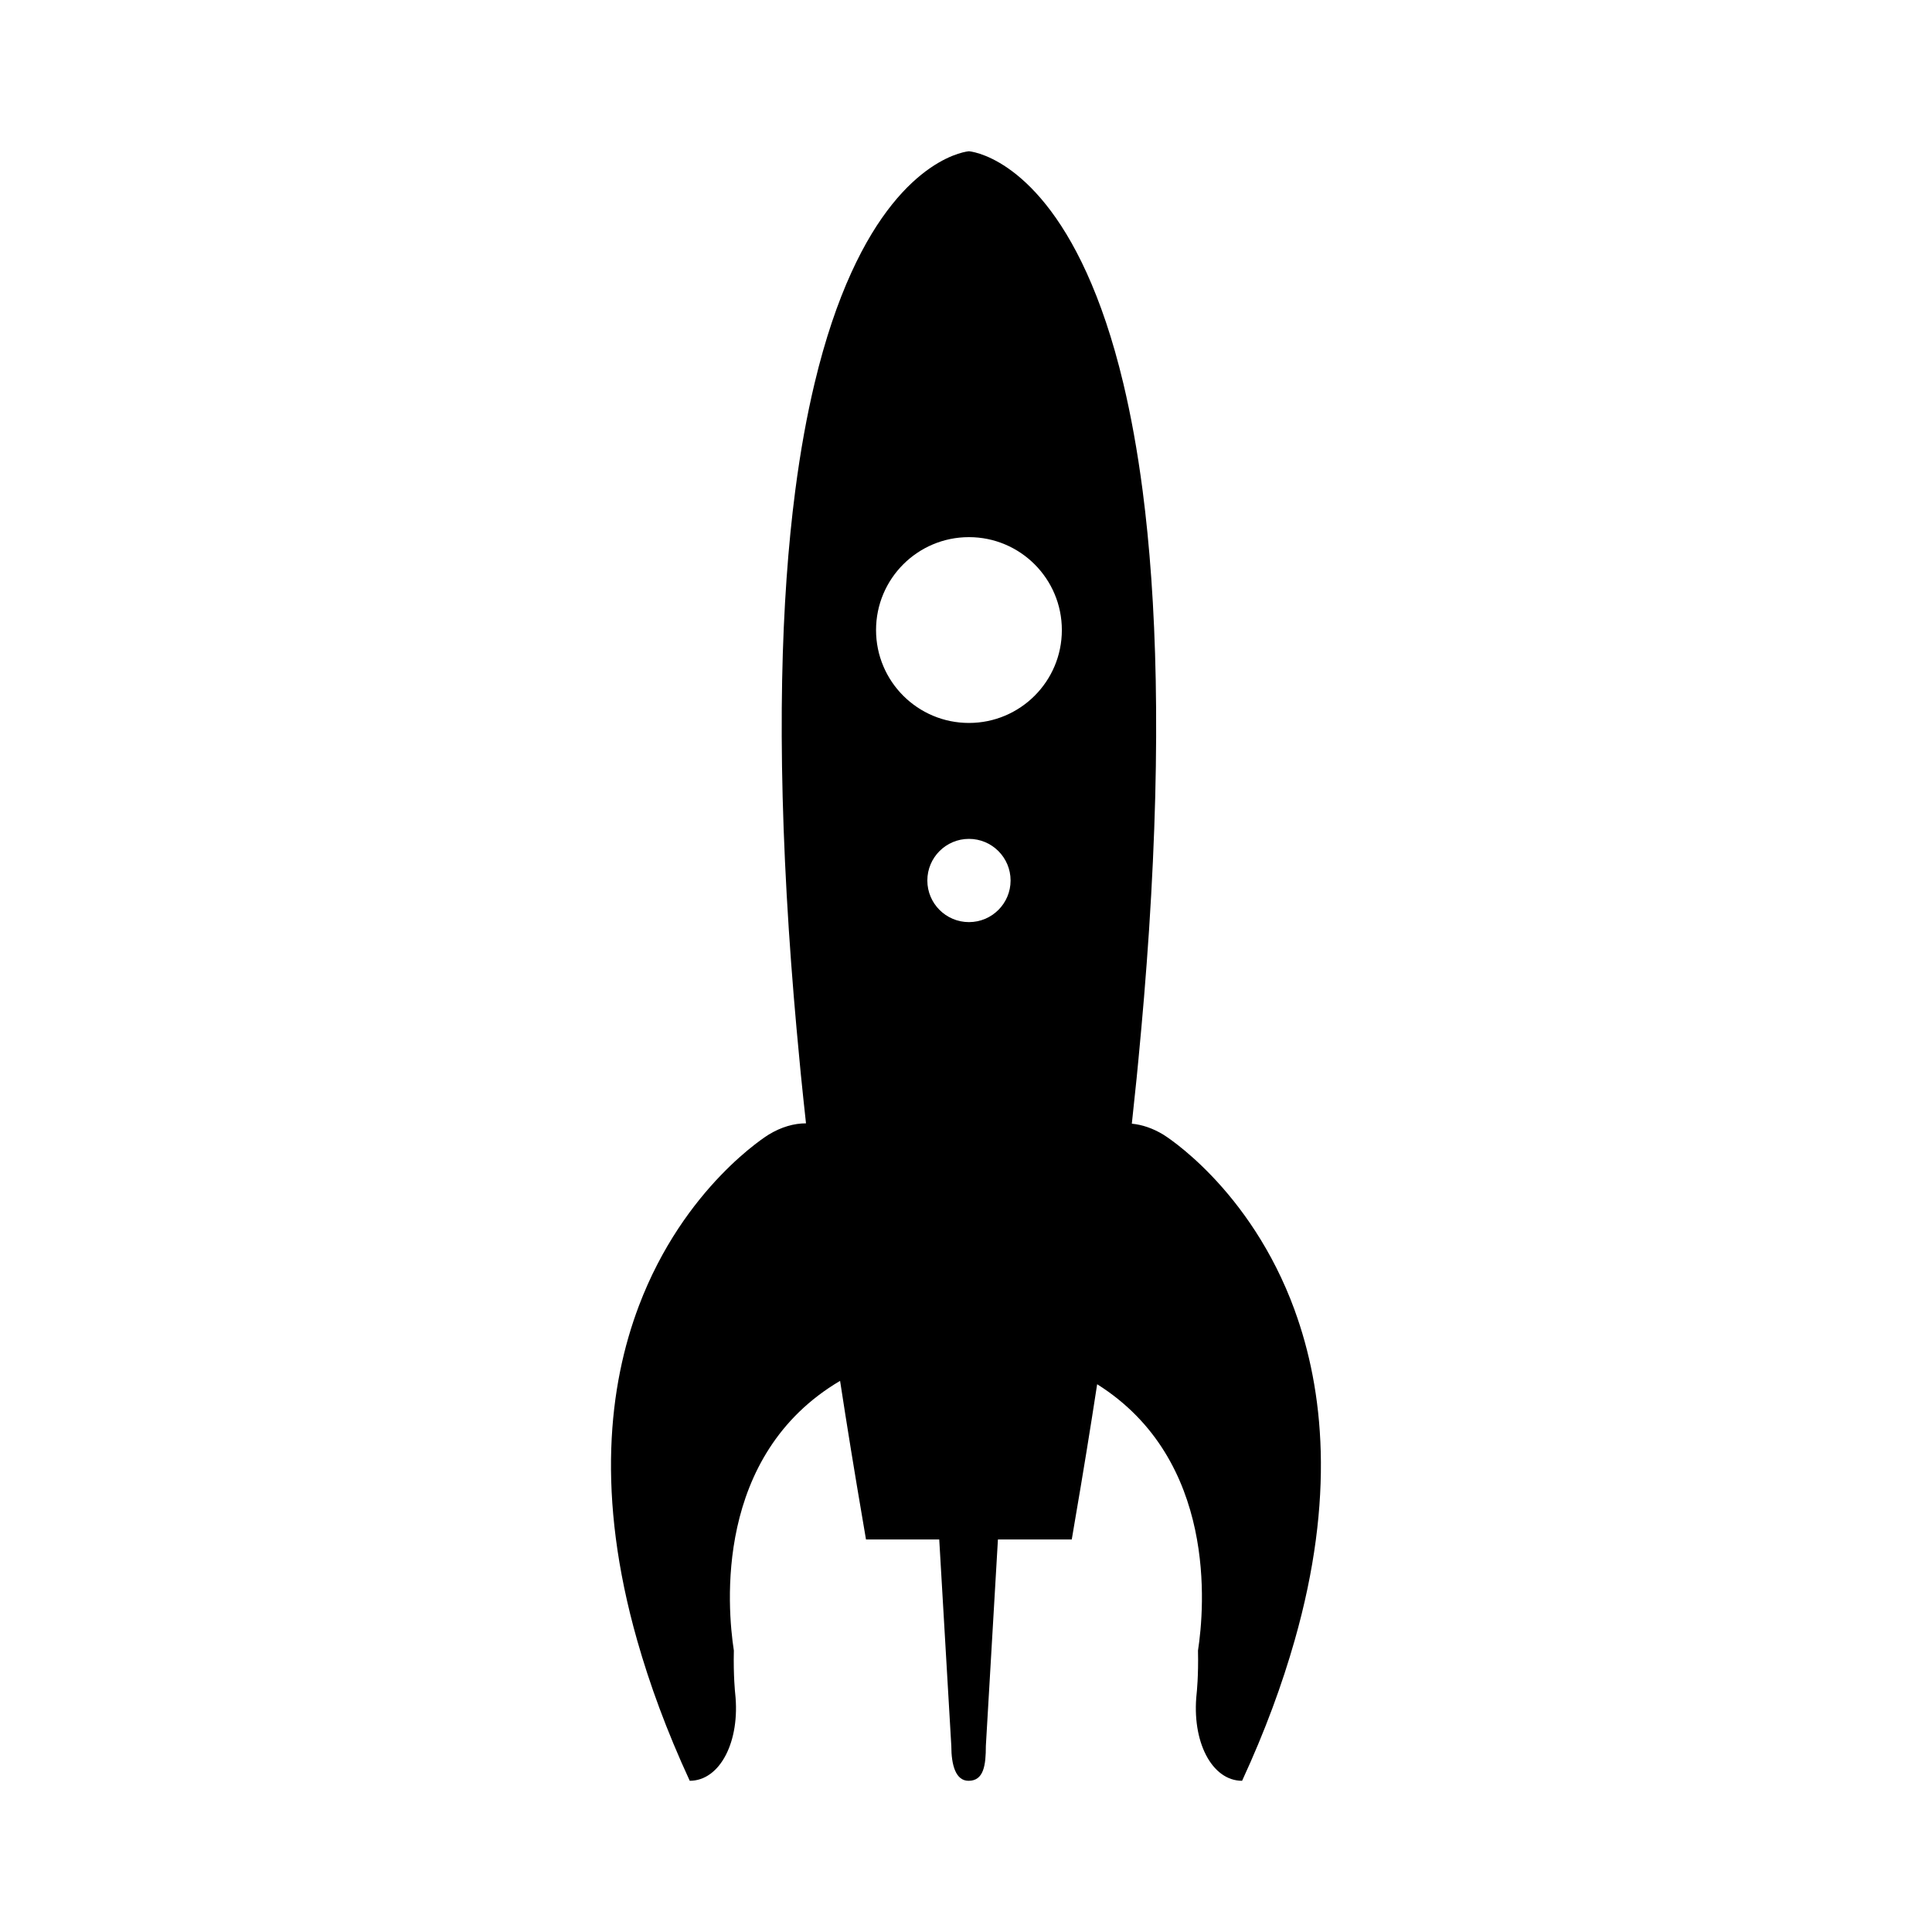 <?xml version="1.0" encoding="UTF-8"?>
<!-- Uploaded to: ICON Repo, www.svgrepo.com, Generator: ICON Repo Mixer Tools -->
<svg fill="#000000" width="800px" height="800px" version="1.1" viewBox="144 144 512 512" xmlns="http://www.w3.org/2000/svg">
 <path d="m487.13 491.29c-11.875-32.582-34.84-46.605-34.84-46.605-2.816-1.707-5.644-2.637-8.344-2.898 0.449-4.082 0.875-8.121 1.273-12.078 0.172-1.688 0.312-3.32 0.484-4.984 0.535-5.621 1.039-11.156 1.484-16.52 0.504-6.106 0.945-12.051 1.328-17.82 3.258-49.836 2.023-87.645-1.699-116.31-1.395-10.695-3.133-20.102-5.106-28.406-2.848-11.949-6.188-21.562-9.719-29.328-14.117-31.086-31.211-32.254-31.211-32.254s-17.094 1.168-31.211 32.254c-3.531 7.766-6.871 17.371-9.719 29.328-1.977 8.305-3.715 17.707-5.106 28.406-3.727 28.668-4.957 66.477-1.699 116.31 0.379 5.762 0.82 11.715 1.324 17.82 0.441 5.371 0.945 10.898 1.484 16.52 0.125 1.336 0.246 2.641 0.379 3.988 0.422 4.246 0.887 8.59 1.367 12.984-3.152-0.004-6.535 0.945-9.895 2.988 0 0-22.414 13.68-34.406 45.414-7.981 21.113-11.359 50.211-0.43 88.641 3.285 11.551 7.785 23.906 13.922 37.188 8.031 0 13.445-10.449 12.035-23.219 0 0-0.5-4.551-0.344-11.297-1.773-11.492-5.246-51.758 28.152-71.469 1.828 11.941 3.84 24.309 6.035 37.129 0.289 1.652 0.543 3.238 0.832 4.906h19.41l3.199 54.699c0 5.109 1.168 9.254 4.578 9.254 4.031 0 4.578-4.144 4.578-9.254l3.199-54.699h19.566c0.277-1.582 0.516-3.082 0.785-4.648 2.168-12.594 4.141-24.746 5.945-36.492 31.84 20.012 28.469 59.246 26.723 70.574 0.156 6.746-0.348 11.297-0.348 11.297-1.406 12.773 4.004 23.219 12.035 23.219 6.137-13.281 10.637-25.633 13.922-37.188 10.754-37.727 7.688-66.438 0.031-87.449zm-86.348-102.92c-6.086 0-11.027-4.938-11.027-11.023 0-6.098 4.941-11.035 11.027-11.035 6.09 0 11.035 4.938 11.035 11.035-0.004 6.086-4.941 11.023-11.035 11.023zm0-52.781c-13.598 0-24.621-11.023-24.621-24.617 0-13.602 11.02-24.625 24.621-24.625 13.598 0 24.621 11.023 24.621 24.625 0 13.594-11.02 24.617-24.621 24.617z"/>
</svg>